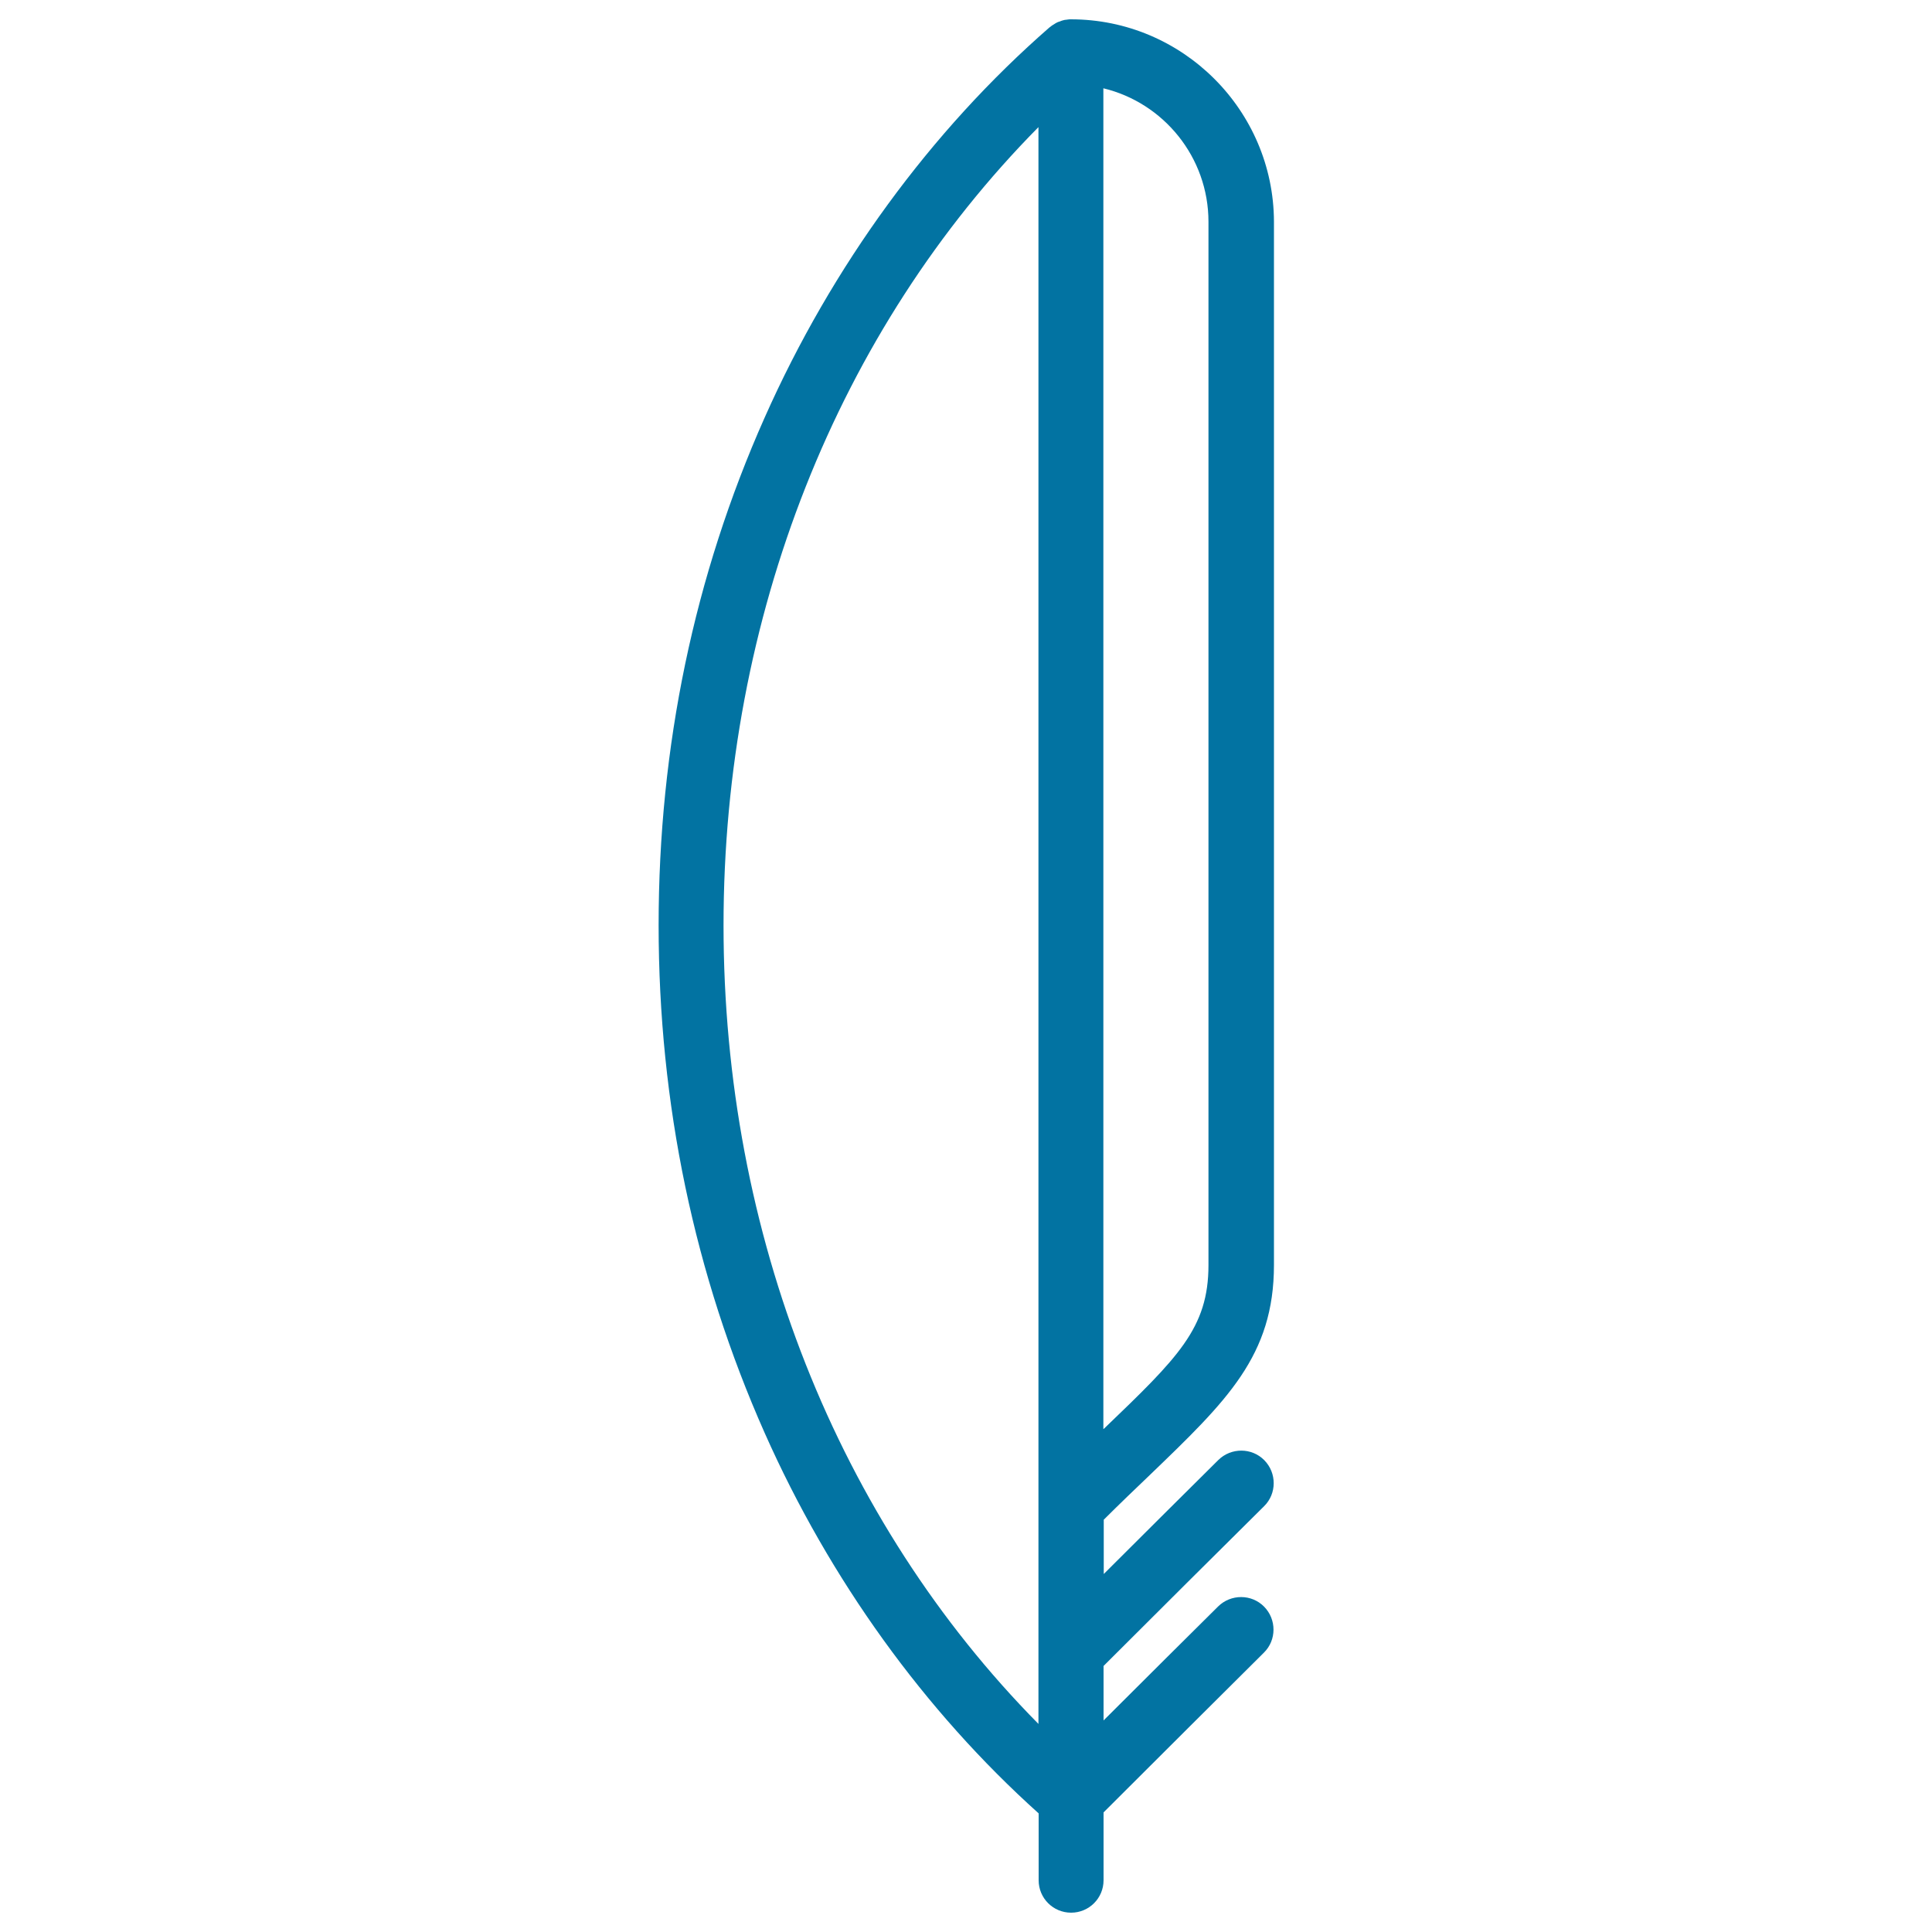 <svg xmlns="http://www.w3.org/2000/svg" viewBox="0 0 1000 1000" style="fill:#0273a2">
<title>Feather SVG icon</title>
<path d="M630.5,831.5c-13.6,13.5-36.2,35.9-59.3,59v-28.2c28.4-28.4,60.5-60.3,83.1-82.7c6.6-6.5,6.6-17.2,0.1-23.8c-6.5-6.6-17.2-6.6-23.8-0.1c-16.4,16.3-37.9,37.6-59.3,59v-28.1c8.5-8.5,16.5-16.1,23.7-23c40.1-38.6,64.4-61.8,64.4-108.9v-540C659.2,57,612.1,10,554.3,10c-0.5,0-1.1,0-1.6,0.1c-0.2,0-0.4,0.1-0.7,0.1c-0.3,0-0.6,0.1-0.9,0.1c-0.3,0.1-0.5,0.1-0.8,0.2c-0.2,0.1-0.5,0.1-0.7,0.2c-0.3,0.1-0.6,0.2-0.8,0.3c-0.2,0.1-0.4,0.2-0.6,0.2c-0.3,0.1-0.5,0.2-0.8,0.3c-0.2,0.1-0.4,0.2-0.6,0.3c-0.2,0.1-0.5,0.3-0.7,0.4c-0.2,0.1-0.4,0.3-0.6,0.4c-0.2,0.1-0.4,0.3-0.7,0.4c-0.2,0.2-0.4,0.3-0.7,0.5c-0.2,0.2-0.4,0.3-0.6,0.5c-0.1,0.1-0.1,0.1-0.2,0.1c-61.7,53.8-112.7,123.7-147.5,202c-36.5,82-54.9,170.4-54.9,262.8c0,92.4,18.5,180.8,54.9,262.8c33.7,75.9,82.7,143.8,141.8,196.9v34.6c0,9.3,7.5,16.8,16.8,16.8c9.3,0,16.8-7.5,16.8-16.8v-35.1c30.4-30.4,64.7-64.5,83-82.7c6.6-6.5,6.6-17.2,0.1-23.8S637.1,825,630.5,831.5z M625.5,114.8v540c0,32.7-15.8,47.9-54,84.6c-0.1,0.1-0.2,0.2-0.4,0.3V45.7C602.3,53.2,625.5,81.4,625.5,114.8z M374.5,479c0-159.6,59-308,163-413.2v714c0,0,0,0,0,0v75.7c0,0,0,0,0,0v36.8C433.5,787,374.5,638.6,374.5,479z"/>
</svg>